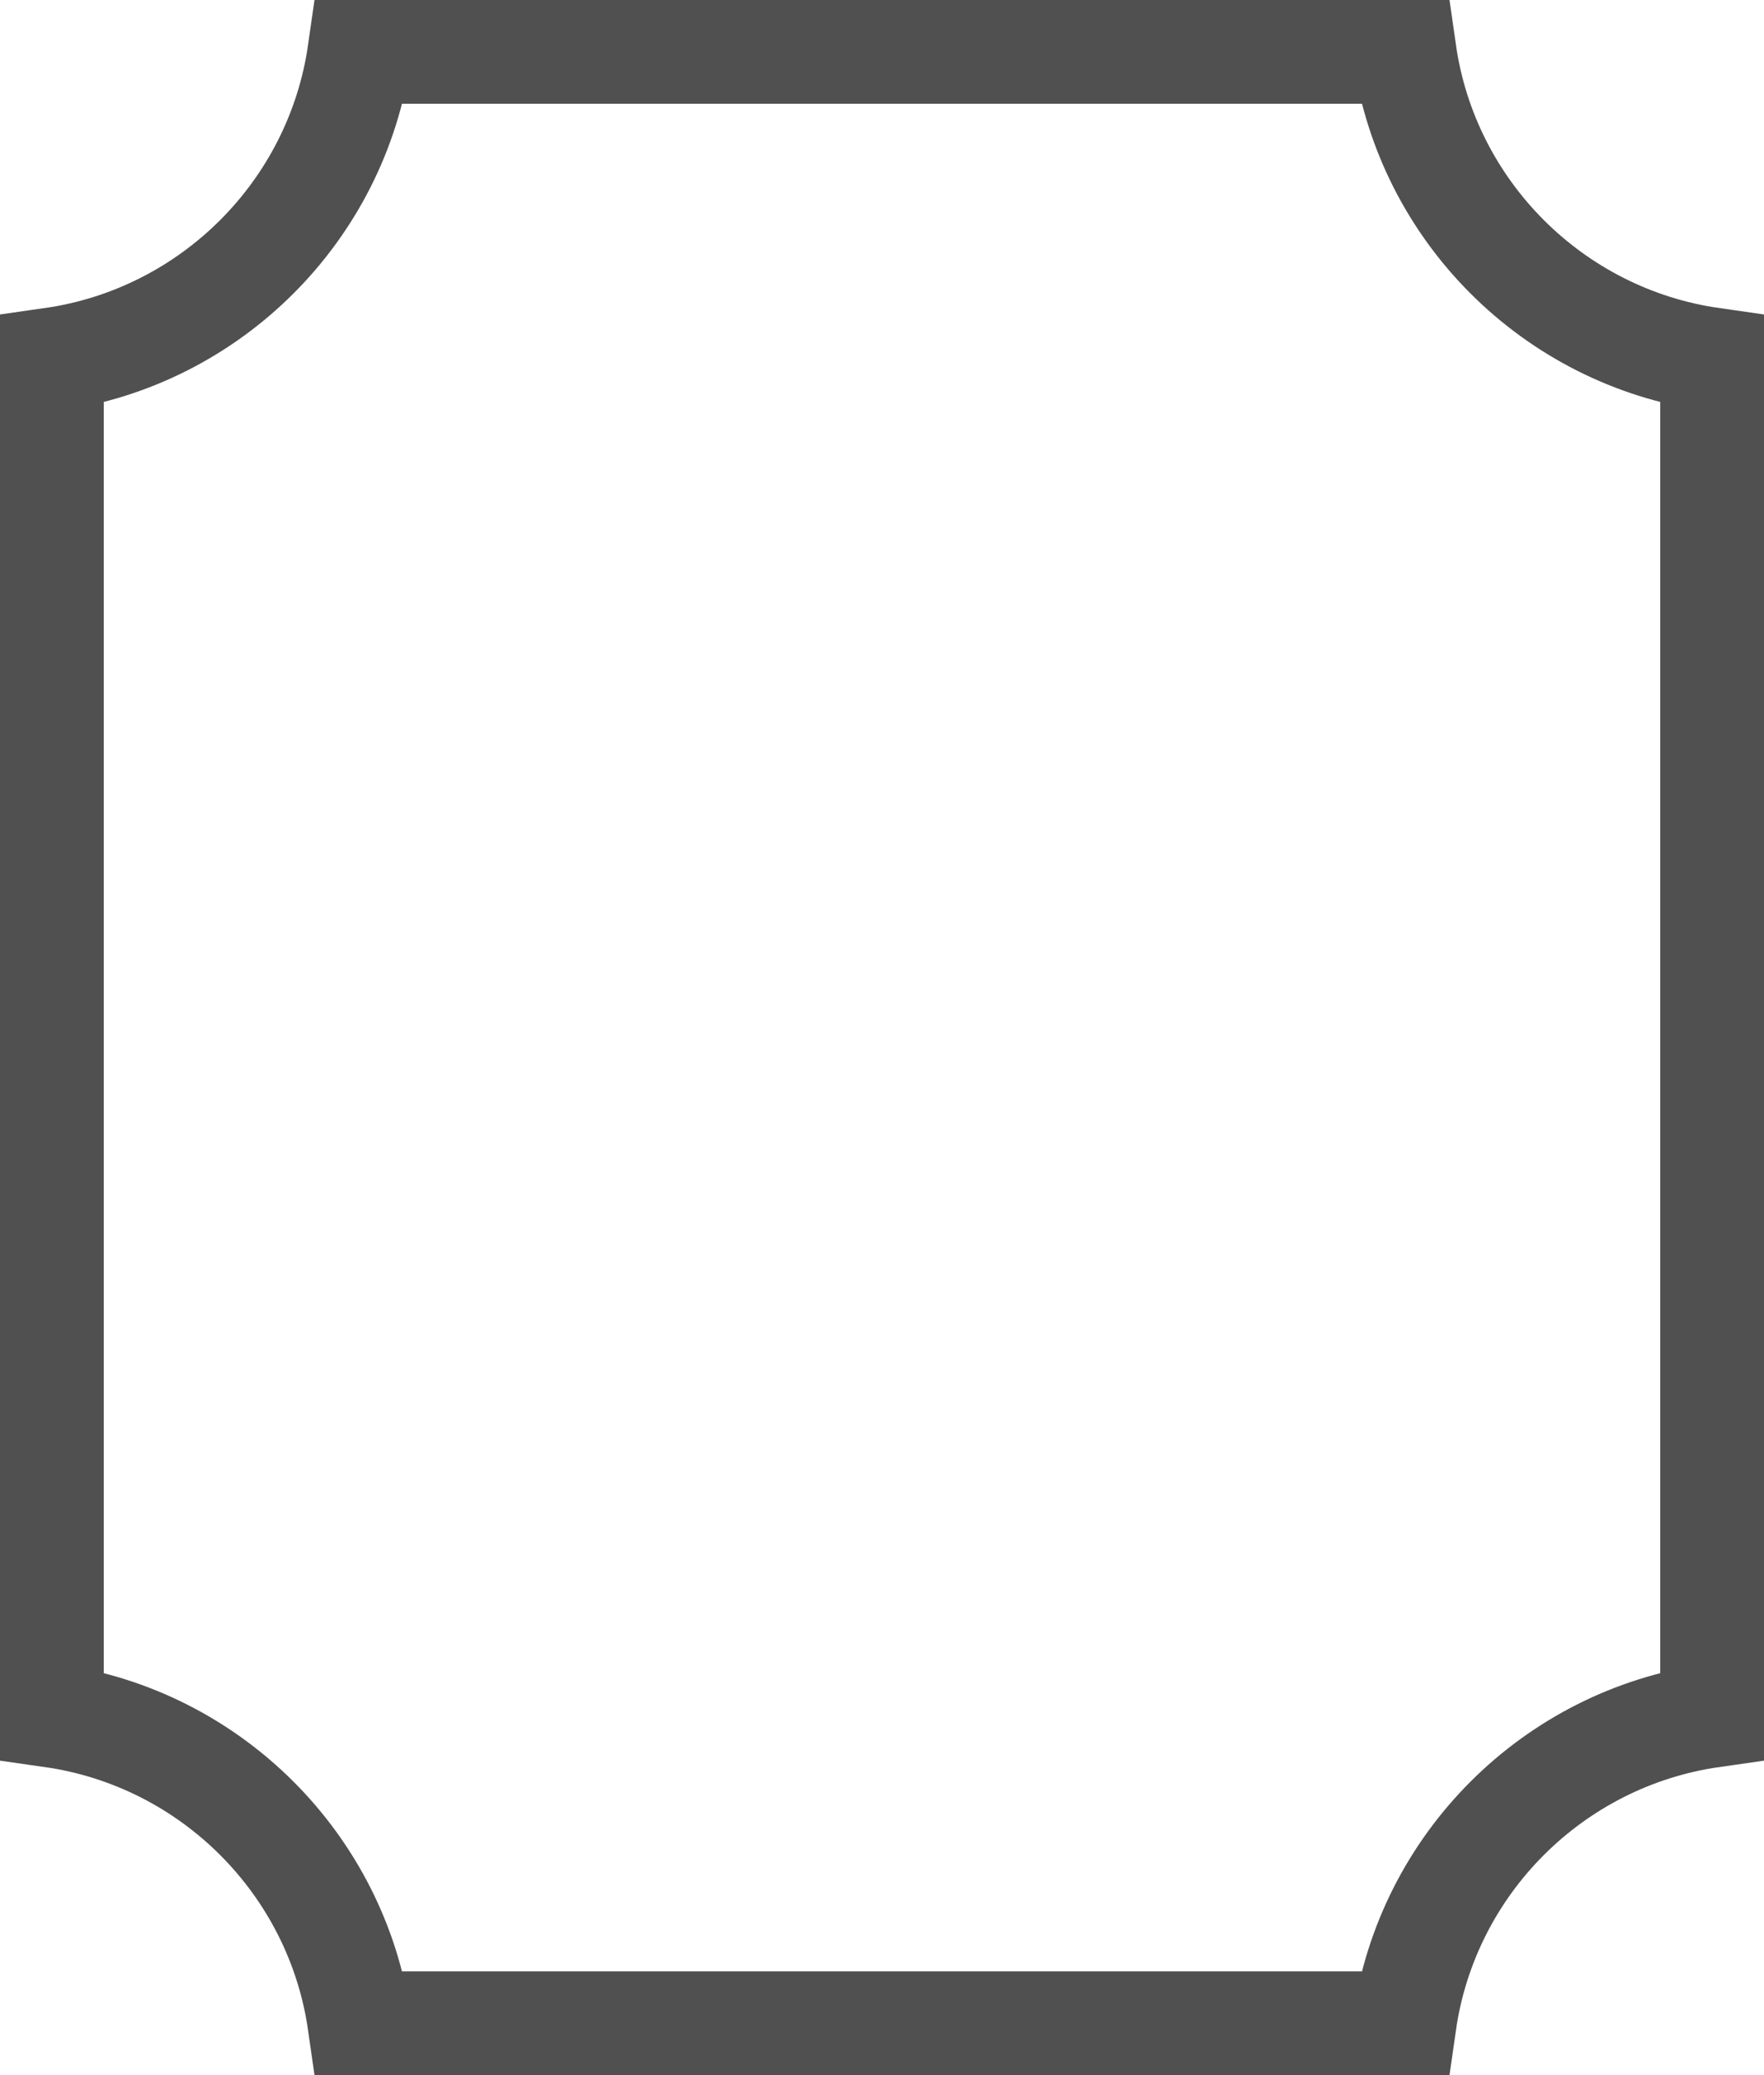 <svg width="34" height="40" viewBox="0 0 34 40" fill="none" xmlns="http://www.w3.org/2000/svg">
<path d="M33 6.929V33.071C29.934 33.509 27.509 35.934 27.071 39H6.929C6.491 35.934 4.066 33.509 1 33.071V6.929C4.066 6.491 6.491 4.066 6.929 1H27.071C27.509 4.066 29.934 6.491 33 6.929Z" stroke="#505050" stroke-width="2"/>
</svg>
